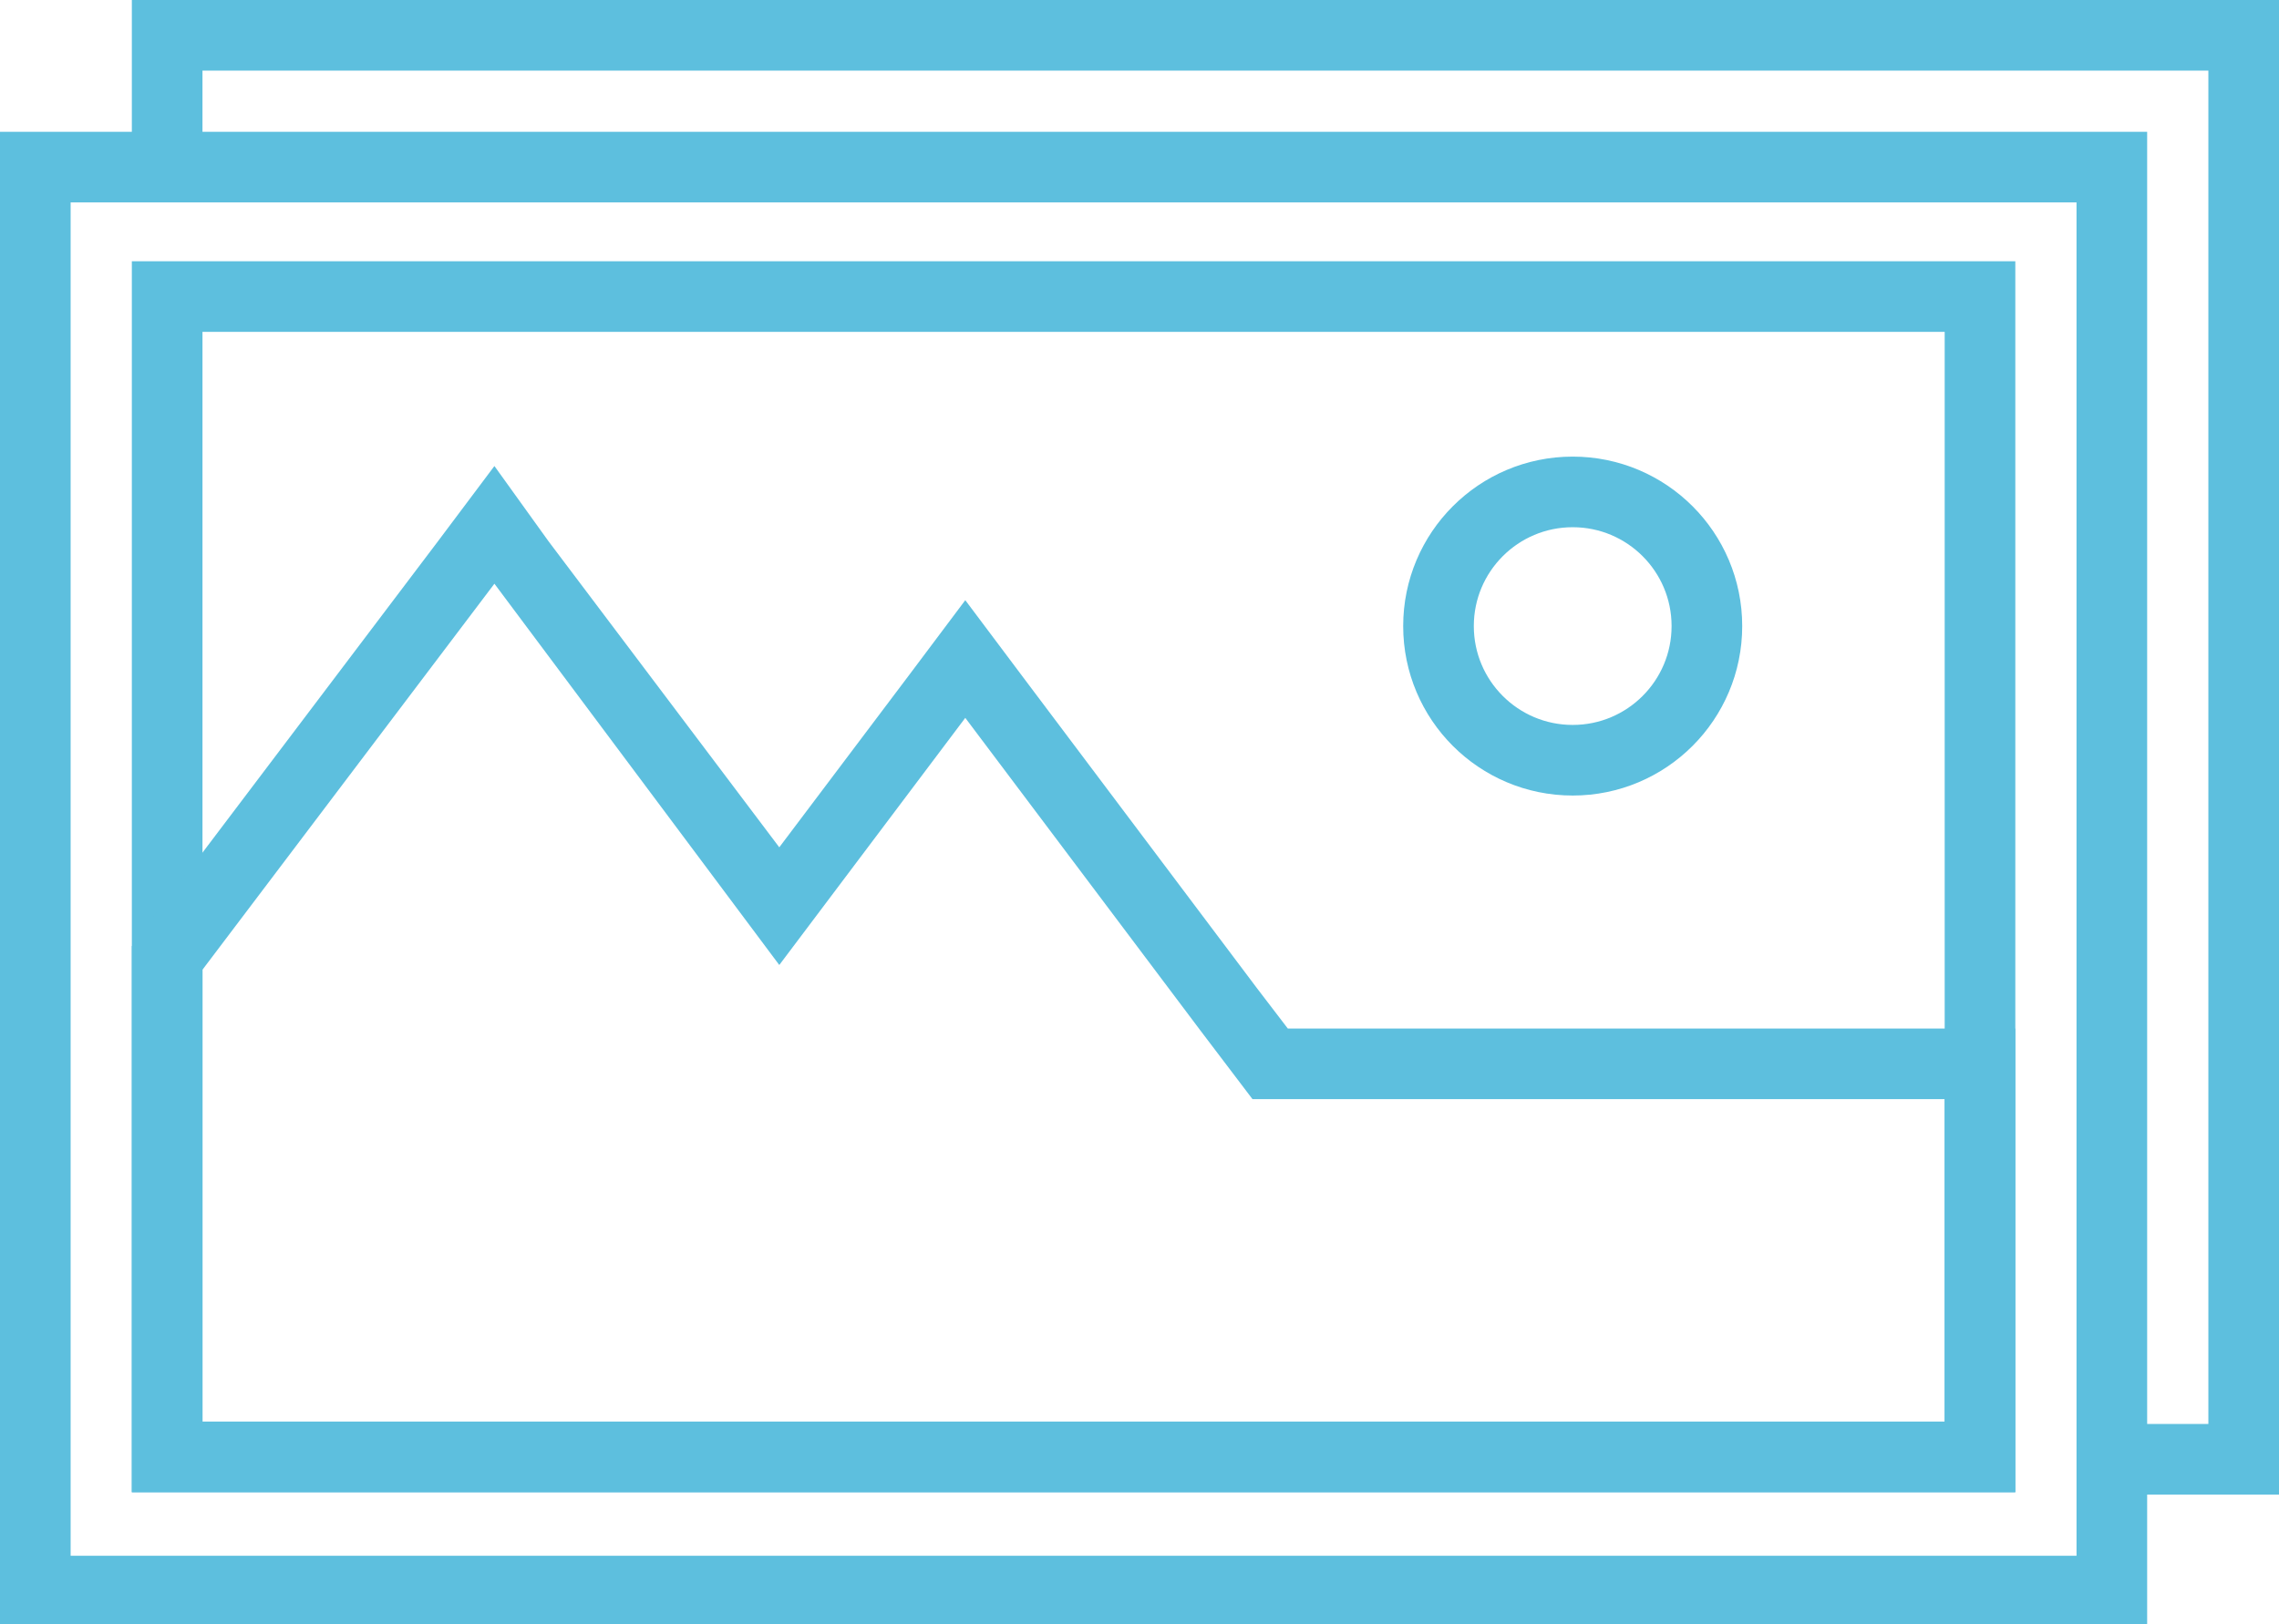 <?xml version="1.0" encoding="utf-8"?>
<!-- Generator: Adobe Illustrator 19.0.0, SVG Export Plug-In . SVG Version: 6.00 Build 0)  -->
<svg version="1.1" id="Layer_1" xmlns="http://www.w3.org/2000/svg" xmlns:xlink="http://www.w3.org/1999/xlink" x="0px" y="0px"
	 viewBox="-80 146 96.8 69" style="enable-background:new -80 146 96.8 69;" xml:space="preserve">
<style type="text/css">
	.st0{fill:none;stroke:#5DBFDE;stroke-width:3;stroke-miterlimit:10;}
	.st1{fill:#5DBFDE;}
	.st2{fill:none;stroke:#5DBFDE;stroke-width:3;}
</style>
<g id="XMLID_1_">
	<polyline id="XMLID_2_" class="st0" points="-72.9,152.9 -72.9,147.5 15.3,147.5 15.3,208 9.7,208 	"/>
	<rect id="XMLID_3_" x="-78.5" y="153.1" class="st0" width="88.2" height="60.5"/>
	<path id="XMLID_4_" class="st1" d="M2.6,160.1v46.3h-74v-46.3H2.6 M5.6,157.1h-3h-74h-3v3v46.3v3h3h74h3v-3v-46.3V157.1L5.6,157.1z
		"/>
	<circle id="XMLID_7_" class="st2" cx="-13.2" cy="172.6" r="5.7"/>
	<path id="XMLID_8_" class="st1" d="M-59,170.8l12.1,16.2l7.9-10.5l10,13.3l2.2,2.9H2.6v13.7h-74v-2.7v-11v-5.5L-59,170.8
		 M-59,165.8l-2.4,3.2l-12.4,16.4l-0.6,0.8v1v5.5v11v2.7v3h3h74h3v-3v-13.7v-3h-3h-27.9l-1.3-1.7l-10-13.3l-2.4-3.2l-2.4,3.2
		l-5.5,7.3l-9.8-13L-59,165.8L-59,165.8z"/>
</g>
</svg>

